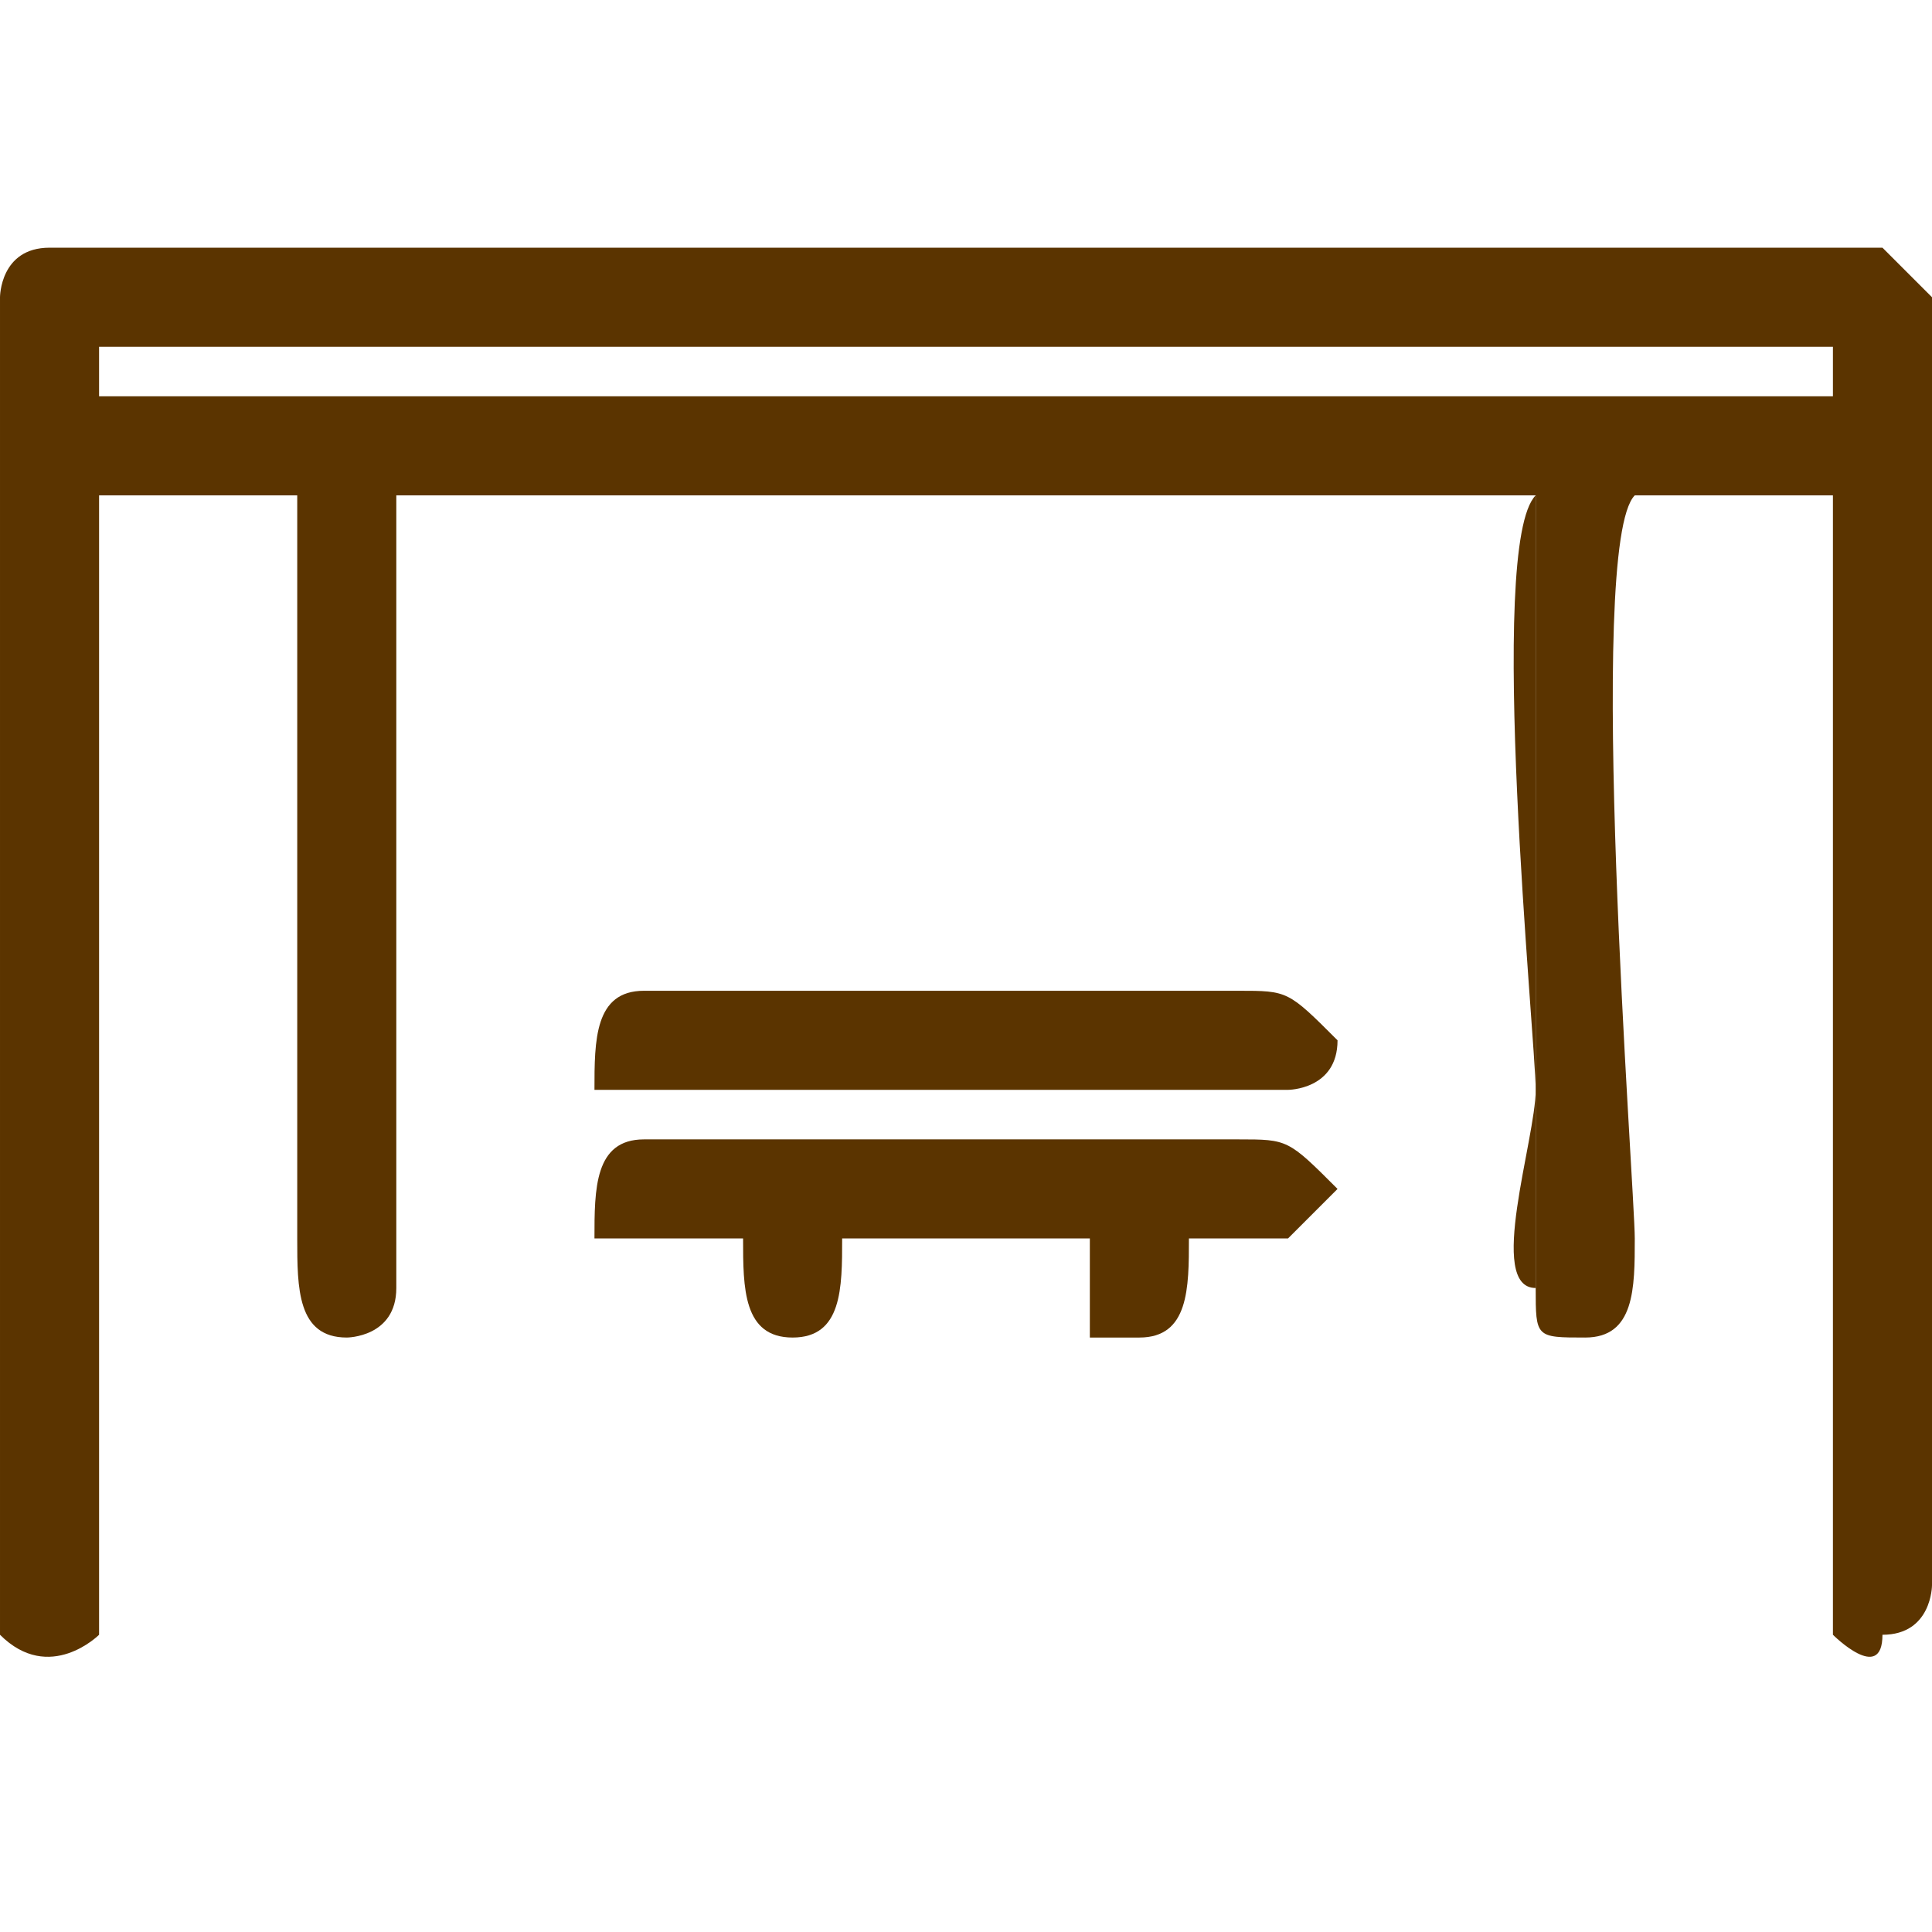 <?xml version="1.0" encoding="UTF-8"?>
<!DOCTYPE svg PUBLIC "-//W3C//DTD SVG 1.1//EN" "http://www.w3.org/Graphics/SVG/1.1/DTD/svg11.dtd">
<!-- Creator: CorelDRAW 2020 (64 Bit Versão de avaliação) -->
<svg xmlns="http://www.w3.org/2000/svg" xml:space="preserve" width="46px" height="46px" version="1.1" style="shape-rendering:geometricPrecision; text-rendering:geometricPrecision; image-rendering:optimizeQuality; fill-rule:evenodd; clip-rule:evenodd"
viewBox="0 0 0.39 0.39"
 xmlns:xlink="http://www.w3.org/1999/xlink"
 xmlns:xodm="http://www.corel.com/coreldraw/odm/2003">
 <defs>
  <style type="text/css">
   <![CDATA[
    .fil1 {fill:none}
    .fil0 {fill:#5B3400}
   ]]>
  </style>
   <clipPath id="id0">
    <path d="M0.04 0l0.31 0c0.02,0 0.04,0.02 0.04,0.04l0 0.31c0,0.02 -0.02,0.04 -0.04,0.04l-0.31 0c-0.02,0 -0.04,-0.02 -0.04,-0.04l0 -0.31c0,-0.02 0.02,-0.04 0.04,-0.04z"/>
   </clipPath>
 </defs>
 <g id="Camada_x0020_1">
  <g>
  </g>
  <g style="clip-path:url(#id0)">
   <g>
    <g id="_2172300849536">
     <path class="fil0" d="M0.02 0.07l0.01 0 0.34 0 0 0 0 0.01 -0.01 0 -0.34 0 0 -0.01zm0.06 0.19l0 -0.16 0.23 0 0 0.16c0,0.01 0,0.01 0.01,0.01 0.01,0 0.01,-0.01 0.01,-0.02 0,-0.01 -0.01,-0.14 0,-0.15l0.04 0c0,0.01 0,0.02 0,0.02 0,0.03 0,0.2 0,0.21 0,0 0.01,0.01 0.01,0 0.01,0 0.01,-0.01 0.01,-0.01l0 -0.26c0,0 -0.01,-0.01 -0.01,-0.01 -0.03,0 -0.06,0 -0.09,0l-0.19 0c-0.03,0 -0.06,0 -0.09,0 -0.01,0 -0.01,0.01 -0.01,0.01l0 0.26c0,0 0,0.01 0,0.01 0.01,0.01 0.02,0 0.02,0 0,-0.01 0,-0.04 0,-0.05 0,0 0,-0.17 0,-0.18l0.04 0c0,0.01 0,0.14 0,0.15 0,0.01 0,0.02 0.01,0.02 0,0 0.01,0 0.01,-0.01z"/>
     <path class="fil0" d="M0.27 0.24c-0.01,-0.01 -0.01,-0.01 -0.02,-0.01l-0.12 0c-0.01,0 -0.01,0.01 -0.01,0.02 0.01,0 0.02,0 0.03,0 0,0.01 0,0.02 0.01,0.02 0.01,0 0.01,-0.01 0.01,-0.02l0.05 0c0,0 0,0.01 0,0.02 0,0 0,0 0.01,0 0.01,0 0.01,-0.01 0.01,-0.02 0.01,0 0.02,0 0.02,0 0.01,-0.01 0.01,-0.01 0.01,-0.01z"/>
     <path class="fil0" d="M0.12 0.22c0,0 0.01,0 0.02,0 0.01,0 0.11,0 0.12,0 0,0 0.01,0 0.01,-0.01 -0.01,-0.01 -0.01,-0.01 -0.02,-0.01 -0.01,0 -0.12,0 -0.12,0 -0.01,0 -0.01,0.01 -0.01,0.02z"/>
     <path class="fil0" d="M0.08 0.26c0,0 0,0 0,0 0,0 0,0 0,0 0,-0.03 0,-0.15 0,-0.16l0.23 0c-0.01,0.01 0,0.11 0,0.12 0,0.01 -0.01,0.04 0,0.04l0 -0.16 -0.23 0 0 0.16z"/>
    </g>
   </g>
  </g>
  <path class="fil1" d="M0.04 0l0.31 0c0.02,0 0.04,0.02 0.04,0.04l0 0.31c0,0.02 -0.02,0.04 -0.04,0.04l-0.31 0c-0.02,0 -0.04,-0.02 -0.04,-0.04l0 -0.31c0,-0.02 0.02,-0.04 0.04,-0.04z"/>
 </g>
</svg>
